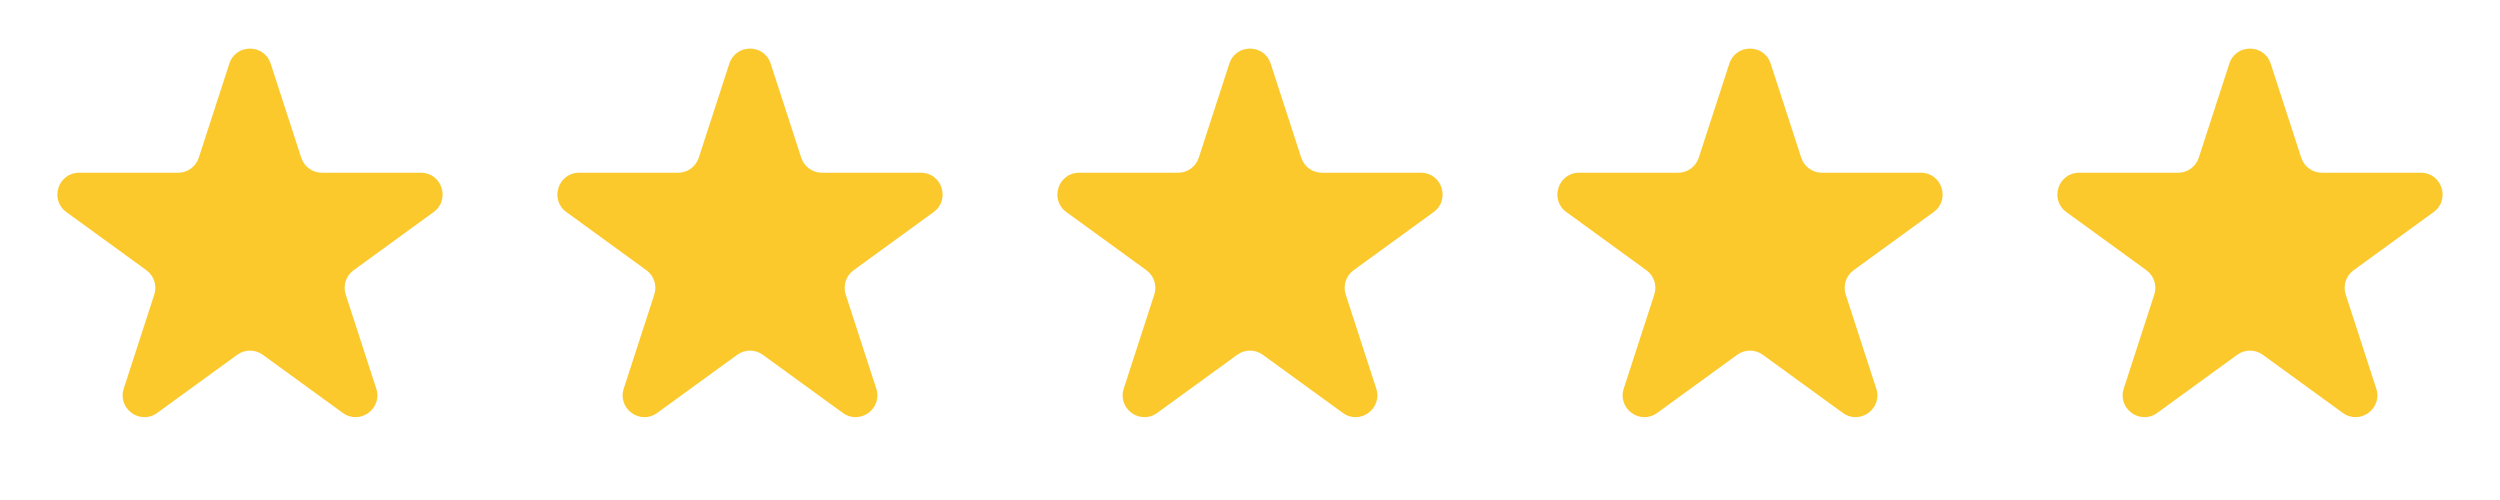 <?xml version="1.0" encoding="UTF-8"?> <svg xmlns="http://www.w3.org/2000/svg" width="75" height="15" viewBox="0 0 75 15" fill="none"><path d="M6.88 1.909C7.075 1.308 7.925 1.308 8.12 1.909L9.037 4.732C9.125 5 9.375 5.182 9.658 5.182H12.626C13.258 5.182 13.52 5.991 13.009 6.362L10.608 8.107C10.379 8.273 10.284 8.567 10.371 8.836L11.288 11.659C11.483 12.259 10.796 12.759 10.284 12.388L7.883 10.643C7.655 10.477 7.345 10.477 7.117 10.643L4.715 12.388C4.204 12.759 3.517 12.259 3.712 11.659L4.629 8.836C4.716 8.567 4.621 8.273 4.392 8.107L1.991 6.362C1.48 5.991 1.742 5.182 2.374 5.182H5.342C5.625 5.182 5.875 5 5.963 4.732L6.88 1.909Z" fill="#FBC92C"></path><path d="M21.88 1.909C22.075 1.308 22.925 1.308 23.12 1.909L24.037 4.732C24.125 5 24.375 5.182 24.658 5.182H27.626C28.258 5.182 28.52 5.991 28.009 6.362L25.608 8.107C25.379 8.273 25.284 8.567 25.371 8.836L26.288 11.659C26.483 12.259 25.796 12.759 25.285 12.388L22.883 10.643C22.655 10.477 22.345 10.477 22.117 10.643L19.715 12.388C19.204 12.759 18.517 12.259 18.712 11.659L19.629 8.836C19.716 8.567 19.621 8.273 19.392 8.107L16.991 6.362C16.48 5.991 16.742 5.182 17.374 5.182H20.342C20.625 5.182 20.875 5 20.963 4.732L21.88 1.909Z" fill="#FBC92C"></path><path d="M36.88 1.909C37.075 1.308 37.925 1.308 38.12 1.909L39.037 4.732C39.125 5 39.375 5.182 39.658 5.182H42.626C43.258 5.182 43.52 5.991 43.009 6.362L40.608 8.107C40.379 8.273 40.284 8.567 40.371 8.836L41.288 11.659C41.483 12.259 40.796 12.759 40.285 12.388L37.883 10.643C37.655 10.477 37.345 10.477 37.117 10.643L34.715 12.388C34.204 12.759 33.517 12.259 33.712 11.659L34.629 8.836C34.716 8.567 34.621 8.273 34.392 8.107L31.991 6.362C31.48 5.991 31.742 5.182 32.374 5.182H35.342C35.625 5.182 35.875 5 35.963 4.732L36.88 1.909Z" fill="#FBC92C"></path><path d="M51.88 1.909C52.075 1.308 52.925 1.308 53.12 1.909L54.037 4.732C54.125 5 54.375 5.182 54.658 5.182H57.626C58.258 5.182 58.52 5.991 58.009 6.362L55.608 8.107C55.379 8.273 55.284 8.567 55.371 8.836L56.288 11.659C56.483 12.259 55.796 12.759 55.285 12.388L52.883 10.643C52.655 10.477 52.345 10.477 52.117 10.643L49.715 12.388C49.204 12.759 48.517 12.259 48.712 11.659L49.629 8.836C49.716 8.567 49.621 8.273 49.392 8.107L46.991 6.362C46.48 5.991 46.742 5.182 47.374 5.182H50.342C50.625 5.182 50.875 5 50.963 4.732L51.88 1.909Z" fill="#FBC92C"></path><path d="M66.88 1.909C67.075 1.308 67.925 1.308 68.12 1.909L69.037 4.732C69.125 5 69.375 5.182 69.658 5.182H72.626C73.257 5.182 73.52 5.991 73.009 6.362L70.608 8.107C70.379 8.273 70.284 8.567 70.371 8.836L71.288 11.659C71.483 12.259 70.796 12.759 70.284 12.388L67.883 10.643C67.655 10.477 67.345 10.477 67.117 10.643L64.716 12.388C64.204 12.759 63.517 12.259 63.712 11.659L64.629 8.836C64.716 8.567 64.621 8.273 64.392 8.107L61.991 6.362C61.48 5.991 61.742 5.182 62.374 5.182H65.342C65.625 5.182 65.875 5 65.963 4.732L66.88 1.909Z" fill="#FBC92C"></path></svg> 